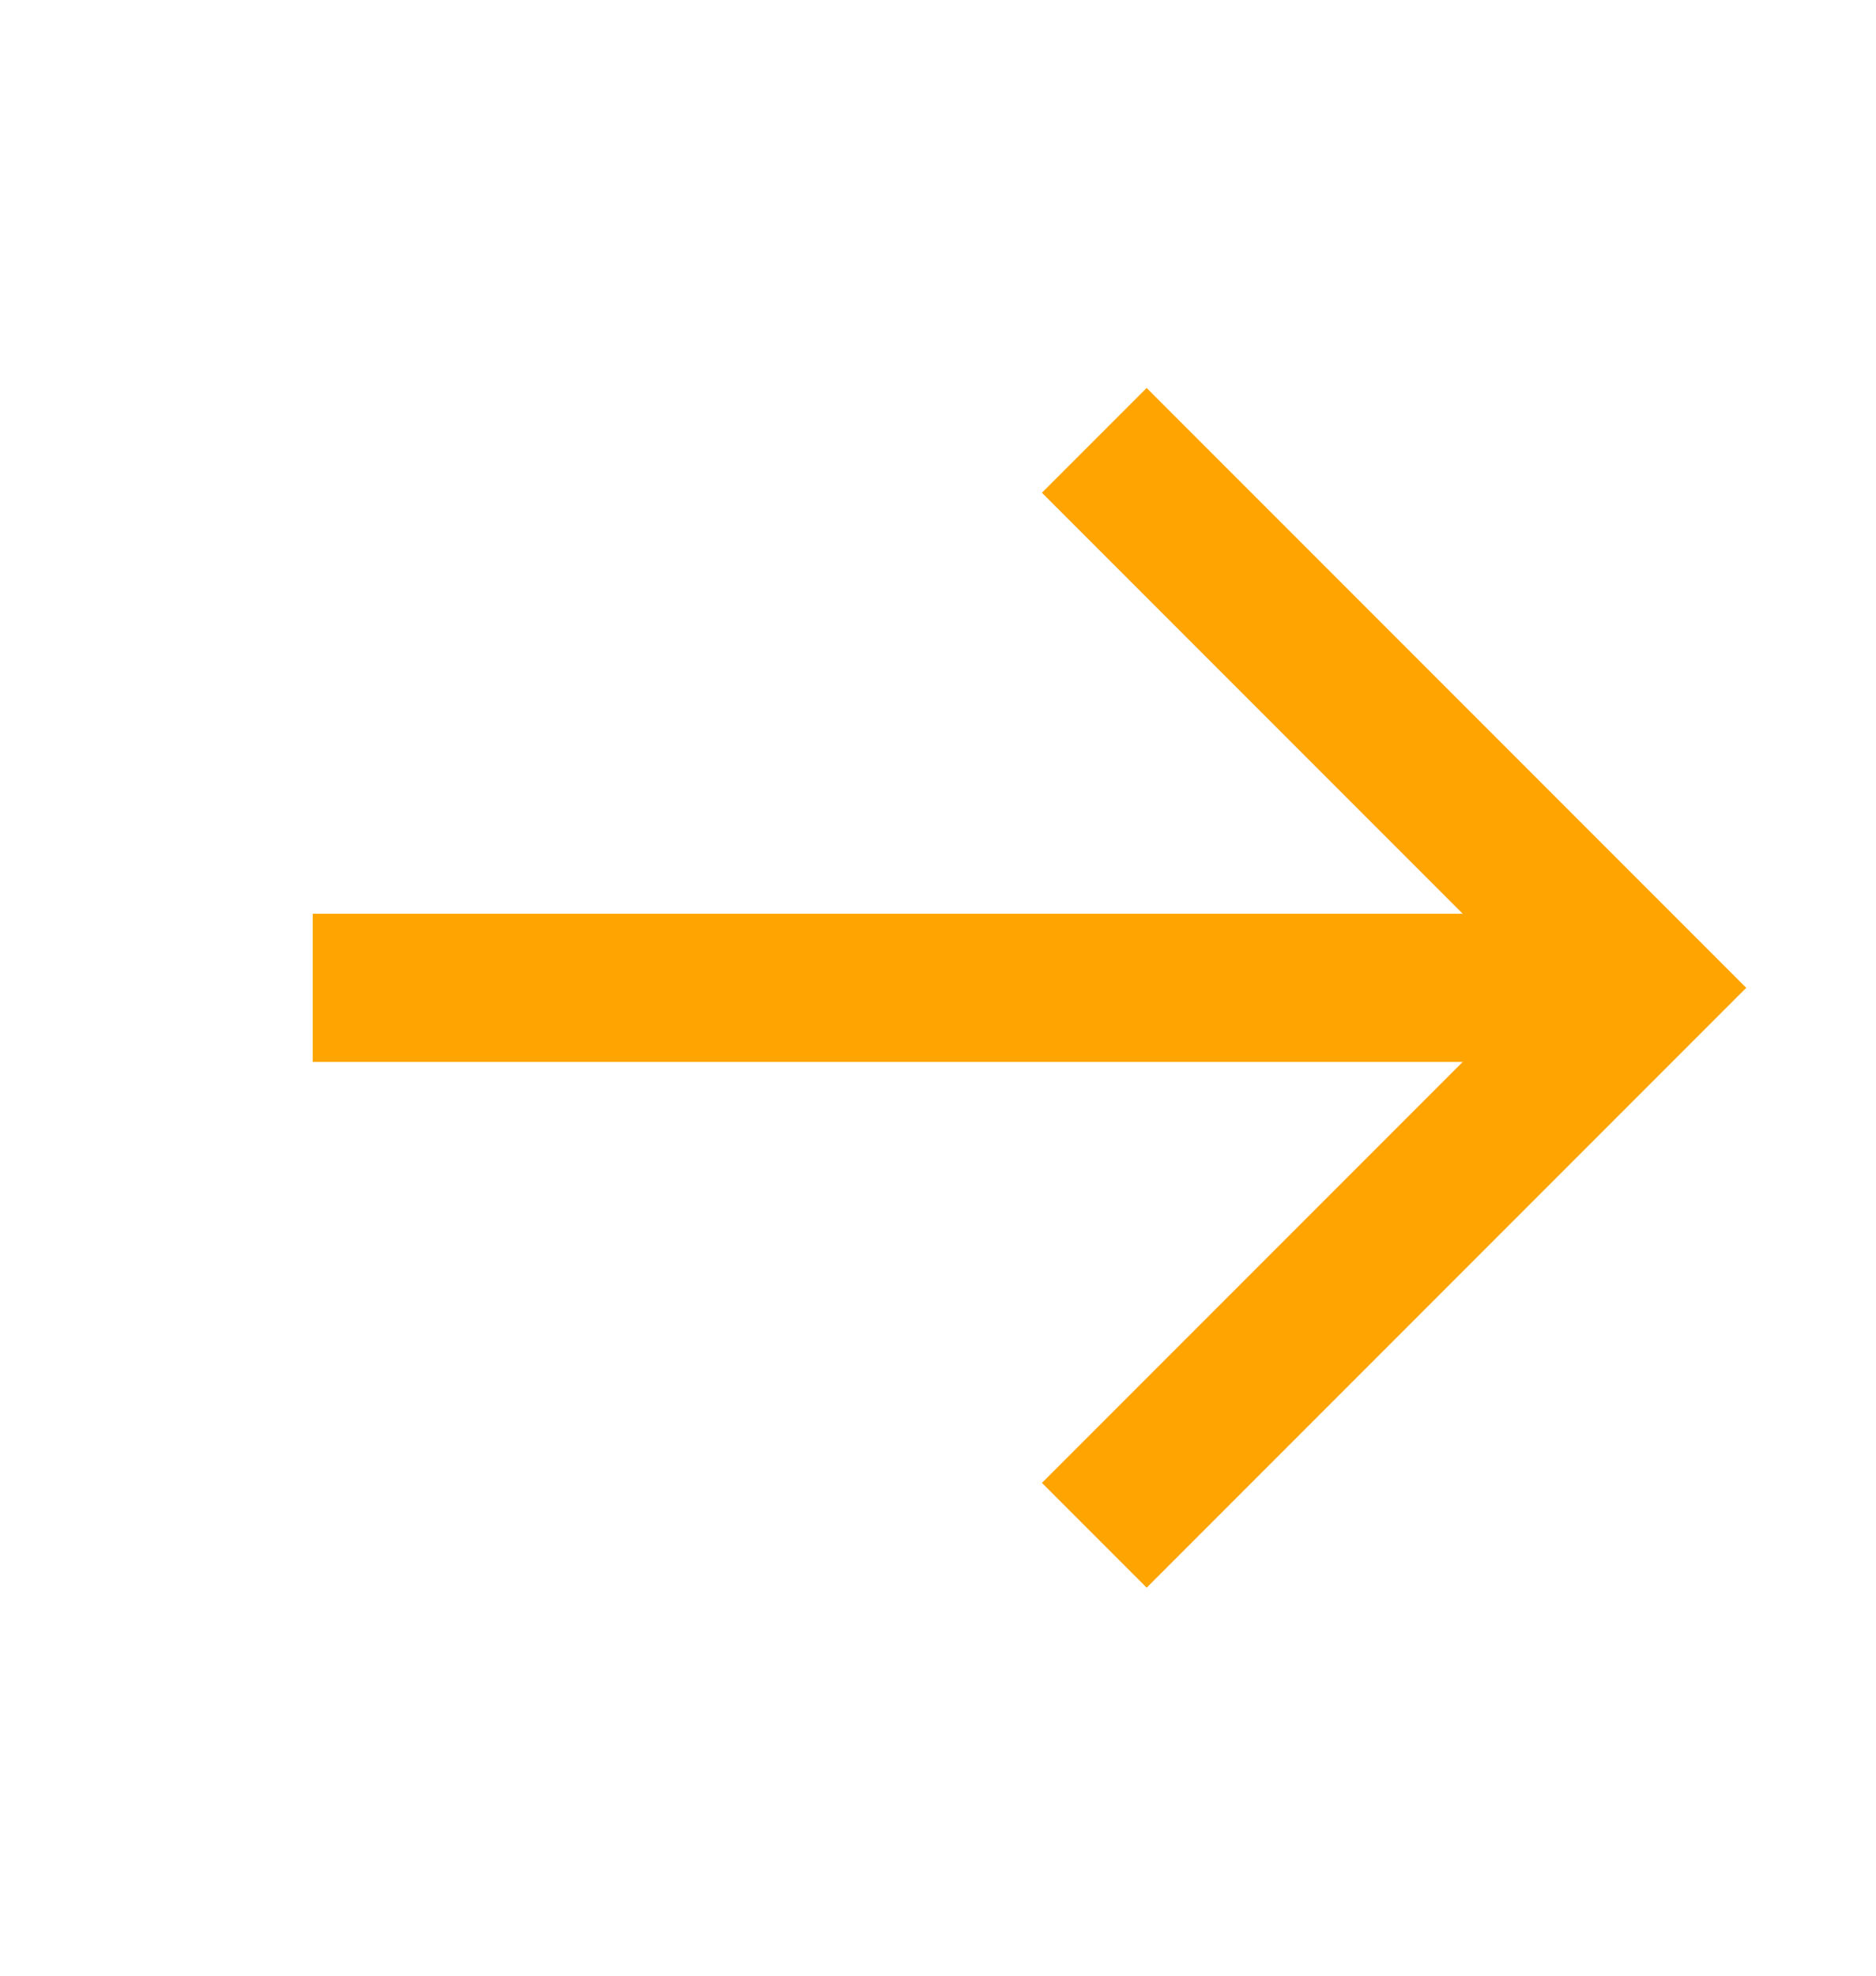 <svg width="19" height="20" viewBox="0 0 19 20" fill="none" xmlns="http://www.w3.org/2000/svg">
<path d="M3.167 10L16.625 10" stroke="#FFA400" stroke-width="1.5"/>
<path d="M11.083 4.458L16.625 10L11.083 15.542" stroke="#FFA400" stroke-width="1.5"/>
</svg>
